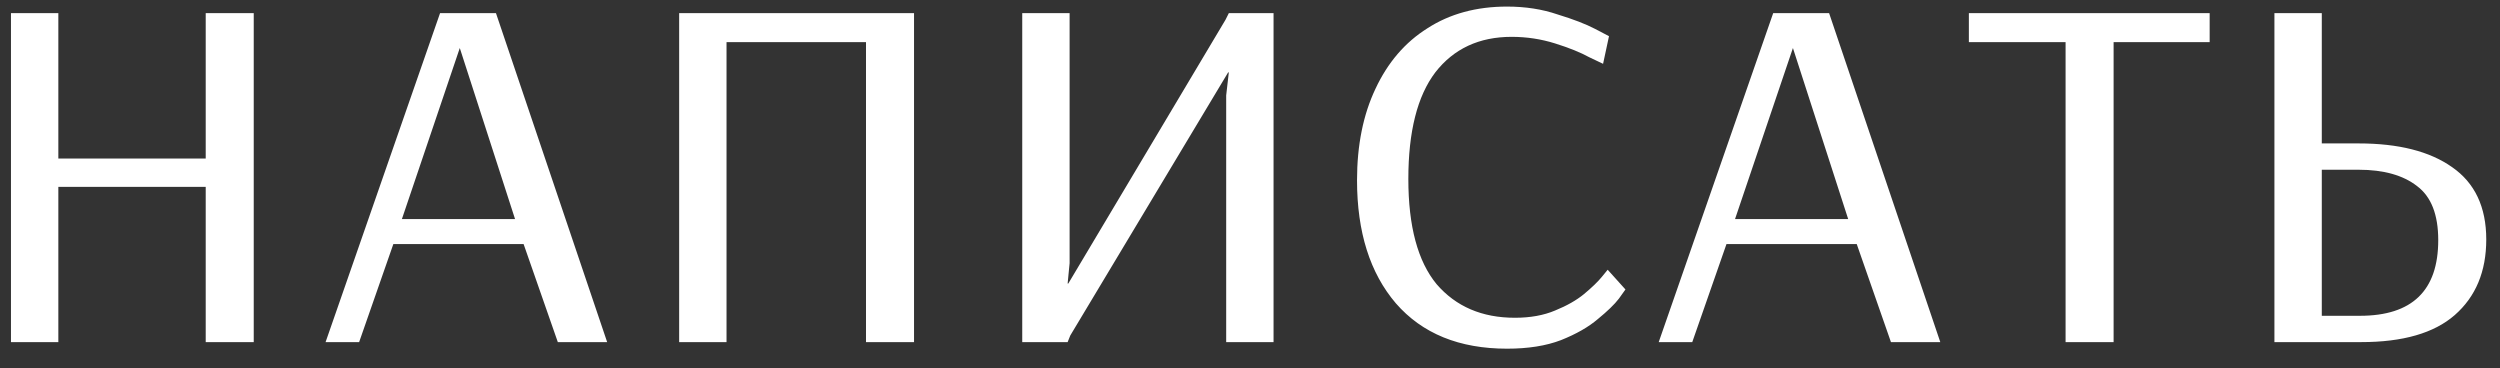 <?xml version="1.0" encoding="UTF-8"?> <svg xmlns="http://www.w3.org/2000/svg" width="95" height="14" viewBox="0 0 95 14" fill="none"><rect x="0" y="0" width="95" height="14" fill="#333333" stroke="none"/><path d="M0.417 13V0.5H2.217V6.025H7.817V0.5H9.642V13H7.817V7.1H2.217V13H0.417ZM12.372 13L16.722 0.5H18.847L23.072 13H21.197L19.897 9.275H14.947L13.647 13H12.372ZM15.272 8.325H19.572L17.472 1.825L15.272 8.325ZM25.808 13V0.5H34.733V13H32.908V1.6H27.608V13H25.808ZM38.845 13V0.5H40.645V10L40.57 10.775H40.595L46.57 0.75L46.695 0.5H48.395V13H46.595V3.625L46.695 2.75H46.67L40.67 12.75L40.57 13H38.845ZM57.267 13.25C55.451 13.25 54.042 12.675 53.042 11.525C52.059 10.375 51.567 8.817 51.567 6.85C51.567 5.517 51.801 4.358 52.267 3.375C52.734 2.375 53.392 1.608 54.242 1.075C55.092 0.525 56.101 0.25 57.267 0.25C57.967 0.25 58.609 0.35 59.192 0.55C59.792 0.733 60.267 0.917 60.617 1.1C60.967 1.283 61.142 1.375 61.142 1.375L60.917 2.425C60.917 2.425 60.742 2.342 60.392 2.175C60.059 1.992 59.626 1.817 59.092 1.65C58.559 1.483 58.009 1.4 57.442 1.4C56.209 1.4 55.242 1.85 54.542 2.75C53.859 3.65 53.517 5 53.517 6.8C53.517 8.6 53.876 9.933 54.592 10.8C55.326 11.65 56.317 12.075 57.567 12.075C58.151 12.075 58.659 11.983 59.092 11.8C59.542 11.617 59.909 11.408 60.192 11.175C60.492 10.925 60.717 10.708 60.867 10.525C61.017 10.342 61.092 10.25 61.092 10.25L61.767 11C61.767 11 61.684 11.117 61.517 11.35C61.351 11.567 61.084 11.825 60.717 12.125C60.367 12.425 59.901 12.692 59.317 12.925C58.751 13.142 58.067 13.25 57.267 13.25ZM63.031 13L67.381 0.5H69.506L73.731 13H71.856L70.556 9.275H65.606L64.306 13H63.031ZM65.931 8.325H70.231L68.131 1.825L65.931 8.325ZM78.492 13V1.6H74.817V0.5H83.967V1.6H80.317V13H78.492ZM86.428 13V0.5H88.228V5.45H89.628C91.145 5.45 92.328 5.75 93.178 6.35C94.045 6.95 94.478 7.867 94.478 9.1C94.478 10.317 94.078 11.275 93.278 11.975C92.495 12.658 91.311 13 89.728 13H86.428ZM88.228 12H89.678C91.661 12 92.653 11.042 92.653 9.125C92.653 8.158 92.386 7.475 91.853 7.075C91.32 6.658 90.578 6.45 89.628 6.45H88.228V12Z" fill="white"></path></svg> 